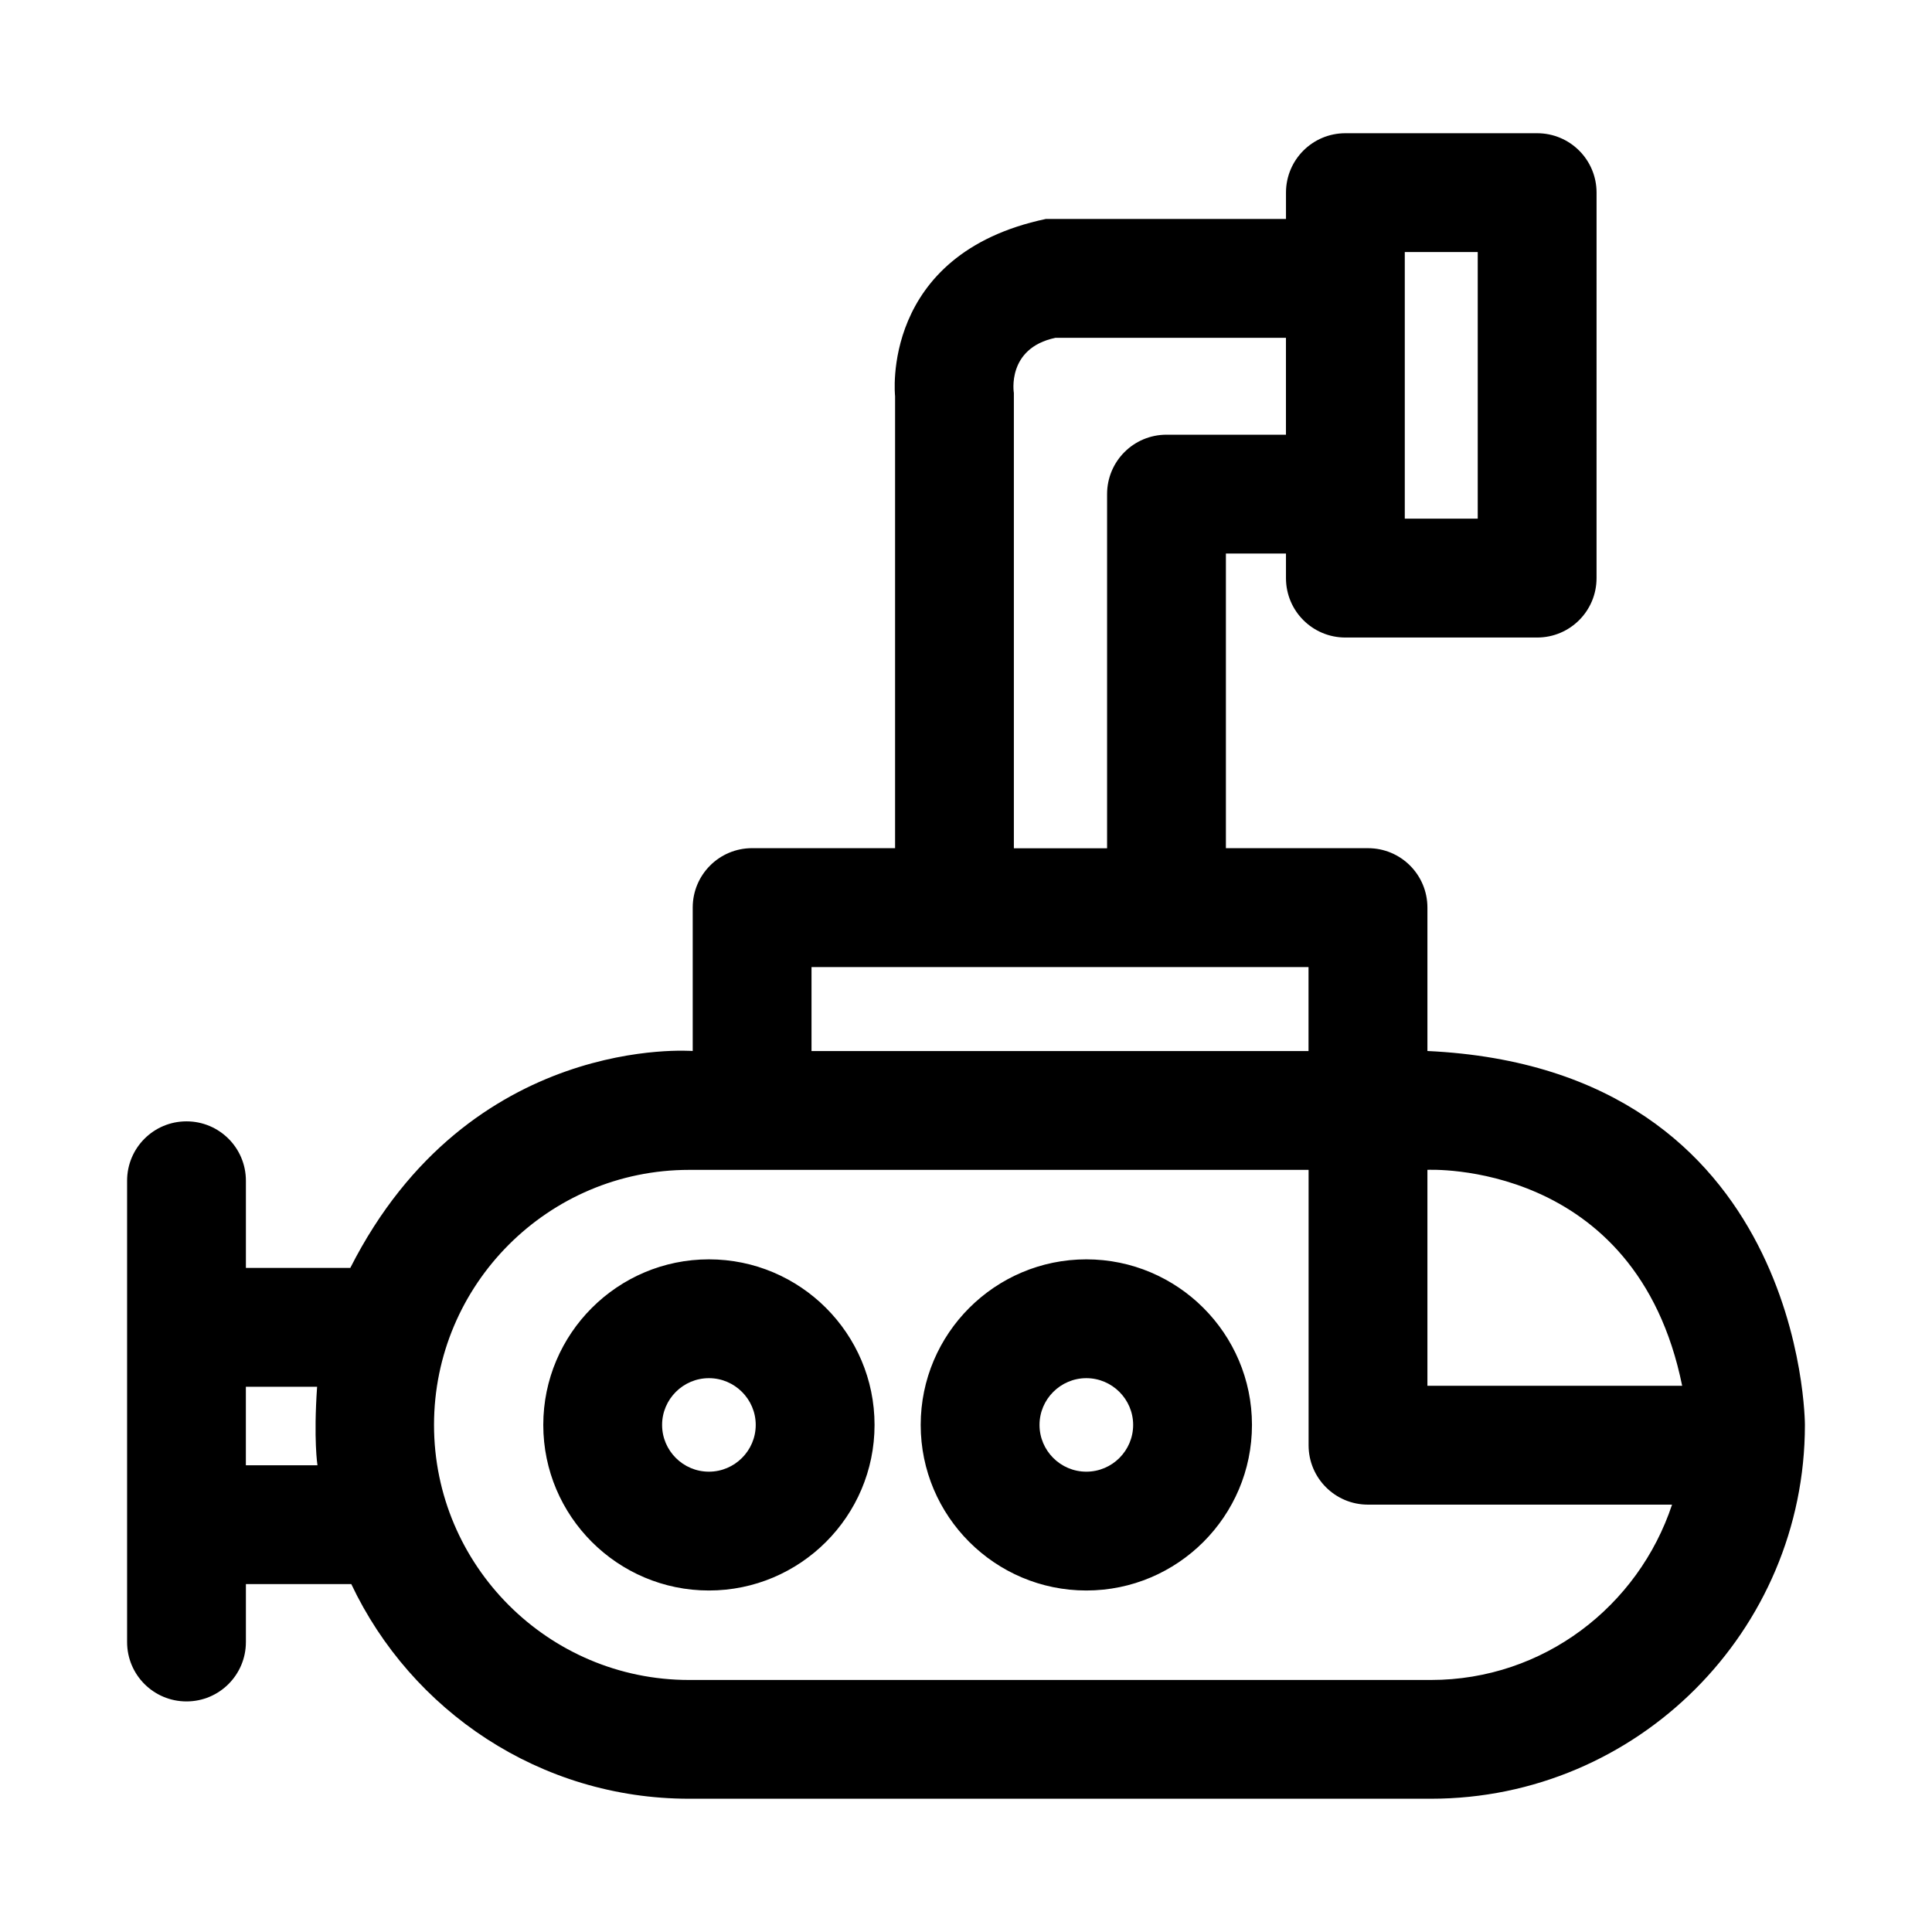 <?xml version="1.0" encoding="UTF-8"?>
<!-- Uploaded to: ICON Repo, www.svgrepo.com, Generator: ICON Repo Mixer Tools -->
<svg fill="#000000" width="800px" height="800px" version="1.1" viewBox="144 144 512 512" xmlns="http://www.w3.org/2000/svg">
 <path d="m236.83 480.01h-27.664v-23.098c0-8.707-7.039-15.742-15.742-15.742-8.707 0-15.742 7.039-15.742 15.742v122.24c0 8.707 7.039 15.742 15.742 15.742 8.707 0 15.742-7.039 15.742-15.742v-15.352h27.93c15.887 33.566 49.988 56.883 89.52 56.883h196.61c54.648 0 99.094-44.445 99.094-99.078 0 0 0-94.387-100.04-99.078v-38.008c0-8.707-7.039-15.742-15.742-15.742h-37.66v-78.086h15.918v6.519c0 8.707 7.039 15.742 15.742 15.742h50.82c8.707 0 15.742-7.039 15.742-15.742l0.004-102.16c0-8.707-7.039-15.742-15.742-15.742h-50.82c-8.707 0-15.742 7.039-15.742 15.742v6.977h-63.637c-44.113 9.32-39.957 46.98-39.957 46.98v119.77l-37.887-0.004c-8.707 0-15.742 7.039-15.742 15.742v38.008c-0.004 0.031-59.105-4.879-90.75 57.496zm352.96 31.238h-67.512v-57.23c0 0.016 55.324-2.848 67.512 57.23zm-73.508-300.46h19.332v70.66h-19.332zm-92.594 22.734h61.102v25.68h-31.66c-8.707 0-15.742 7.039-15.742 15.742v93.852h-24.703v-120.64s-2.031-11.871 11.004-14.629zm-64.629 166.76h131.71v22.262h-131.71zm-130.93 132.03h-18.973v-20.812h18.879c-0.977 14.09 0.094 20.812 0.094 20.812zm295.09 56.898h-196.61c-37.266 0-67.59-30.324-67.59-67.59s30.324-67.59 67.59-67.59h164.18v72.973c0 8.707 7.039 15.742 15.742 15.742h80.578c-8.926 26.879-34.023 46.465-63.891 46.465zm-191.35-111.47c-24.199 0-43.895 19.68-43.895 43.879 0 24.199 19.695 43.879 43.895 43.879s43.895-19.68 43.895-43.879c0-24.199-19.695-43.879-43.895-43.879zm0 56.27c-6.848 0-12.406-5.574-12.406-12.391s5.574-12.391 12.406-12.391 12.406 5.574 12.406 12.391-5.574 12.391-12.406 12.391zm100.02-56.27c-24.199 0-43.895 19.68-43.895 43.879 0 24.199 19.695 43.879 43.895 43.879s43.895-19.68 43.895-43.879c0-24.199-19.695-43.879-43.895-43.879zm0 56.27c-6.848 0-12.406-5.574-12.406-12.391s5.574-12.391 12.406-12.391 12.406 5.574 12.406 12.391-5.555 12.391-12.406 12.391z"/>
</svg>